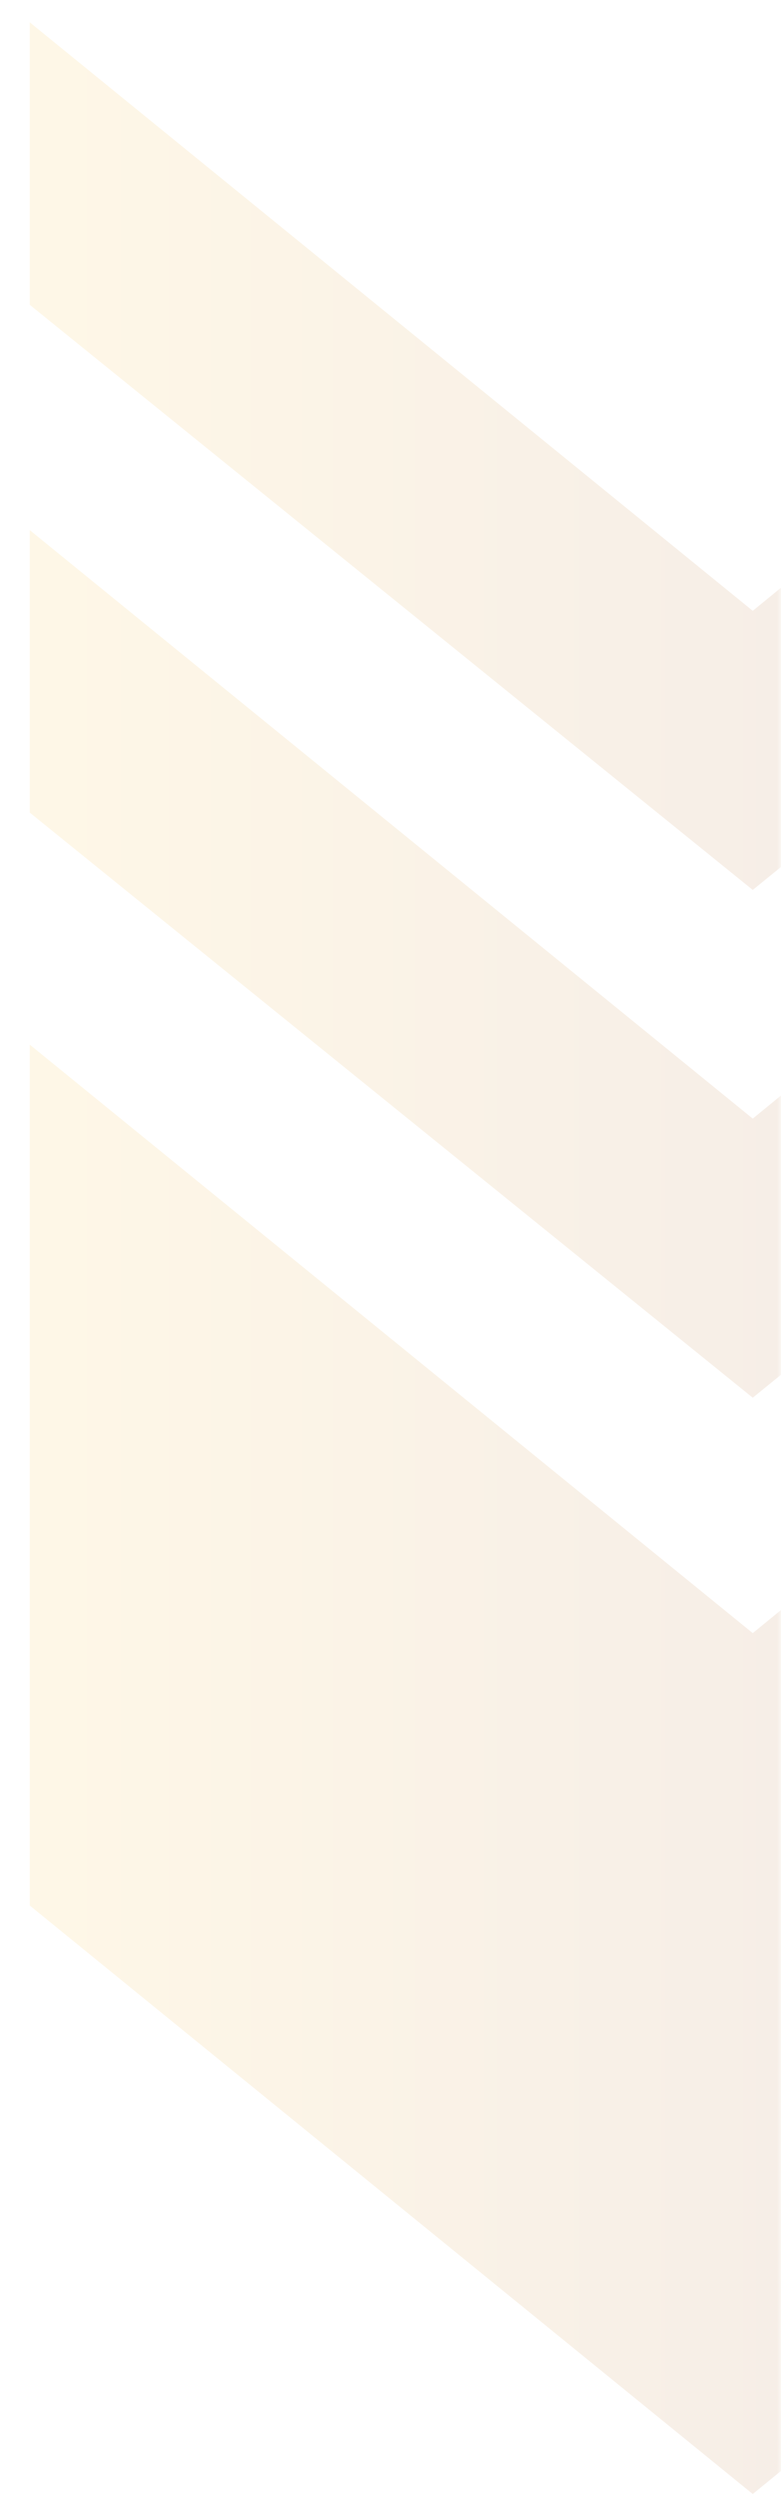 <svg width="105" height="336" viewBox="0 0 105 336" fill="none" xmlns="http://www.w3.org/2000/svg">
<mask id="mask0_57_20141" style="mask-type:alpha" maskUnits="userSpaceOnUse" x="0" y="0" width="105" height="336">
<rect width="105" height="336" fill="#D9D9D9"/>
</mask>
<g mask="url(#mask0_57_20141)">
<path d="M4 256.102L4 140.398L101.201 219.493L197.95 140.398L197.95 256.102L101.201 335.197L4 256.102Z" fill="url(#paint0_linear_57_20141)" fill-opacity="0.1"/>
<path d="M4 109.213L4 71.247L101.201 150.342L197.95 71.247L197.95 109.213L101.201 187.855L4 109.213Z" fill="url(#paint1_linear_57_20141)" fill-opacity="0.1"/>
<path d="M4 40.965L4 3L101.201 82.095L197.95 3L197.95 40.965L101.201 119.608L4 40.965Z" fill="url(#paint2_linear_57_20141)" fill-opacity="0.1"/>
</g>
<defs>
<linearGradient id="paint0_linear_57_20141" x1="4" y1="237.798" x2="197.95" y2="237.798" gradientUnits="userSpaceOnUse">
<stop stop-color="#FFB612"/>
<stop offset="1" stop-color="#600617"/>
</linearGradient>
<linearGradient id="paint1_linear_57_20141" x1="4" y1="129.551" x2="197.95" y2="129.551" gradientUnits="userSpaceOnUse">
<stop stop-color="#FFB612"/>
<stop offset="1" stop-color="#600617"/>
</linearGradient>
<linearGradient id="paint2_linear_57_20141" x1="4" y1="61.304" x2="197.95" y2="61.304" gradientUnits="userSpaceOnUse">
<stop stop-color="#FFB612"/>
<stop offset="1" stop-color="#600617"/>
</linearGradient>
</defs>
</svg>
